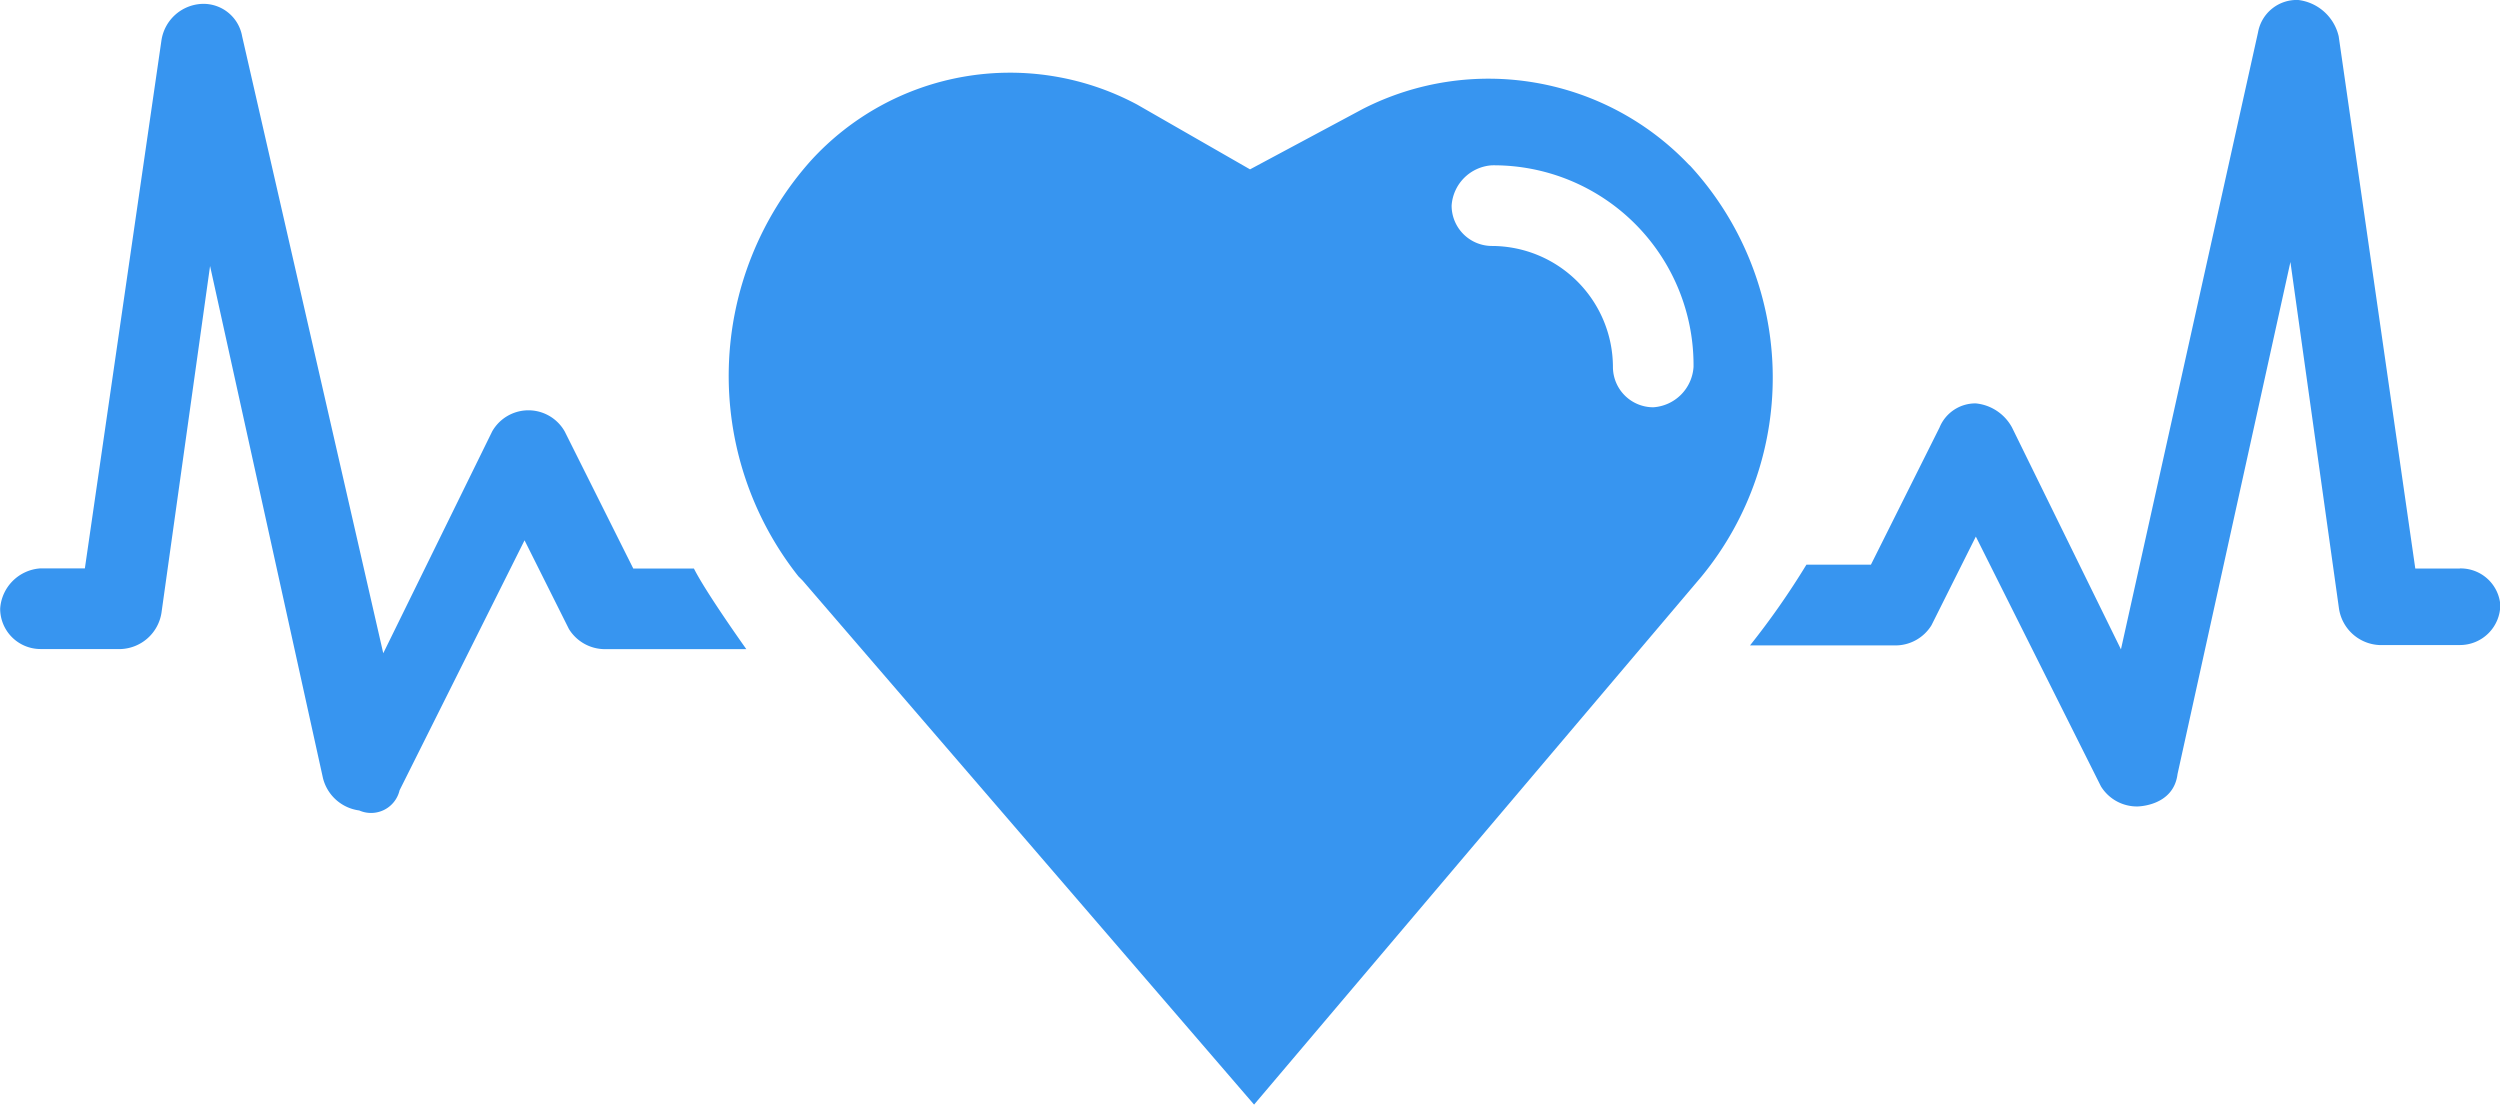 <svg xmlns="http://www.w3.org/2000/svg" width="46.307" height="20.465" viewBox="0 0 46.307 20.465">
  <g id="Group_2236" data-name="Group 2236" transform="translate(-40.579 -870.5)">
    <path id="Path_44" data-name="Path 44" d="M254.682,176.359a5.12,5.12,0,0,0-6.05-1.046l-2.091,1.12-2.091-1.2a4.99,4.99,0,0,0-6.05,1.046,5.984,5.984,0,0,0-.224,7.693l.075.075,8.365,9.709,8.29-9.784a5.8,5.8,0,0,0-.224-7.618Zm-.672,4.481a.748.748,0,0,1-.747-.747,2.247,2.247,0,0,0-2.241-2.241.748.748,0,0,1-.747-.747.8.8,0,0,1,.747-.747,3.7,3.7,0,0,1,3.734,3.734A.8.8,0,0,1,254.01,180.84Z" transform="translate(-182.808 697.204)" fill="#3795f0"/>
    <path id="Path_45" data-name="Path 45" d="M471.645,169.776h-.822l-1.419-9.859a.877.877,0,0,0-.747-.672.727.727,0,0,0-.747.6l-2.539,11.428-2.017-4.108a.858.858,0,0,0-.672-.448.718.718,0,0,0-.672.448l-1.27,2.539h-1.195A14.476,14.476,0,0,1,458.5,171.2h2.689a.784.784,0,0,0,.672-.373l.822-1.643L465,173.81a.784.784,0,0,0,.672.373s.672,0,.747-.6l2.091-9.485.9,6.423a.794.794,0,0,0,.747.672h1.494a.748.748,0,0,0,.747-.747.737.737,0,0,0-.747-.672Z" transform="translate(-385.506 711.255)" fill="#3795f0"/>
    <path id="Path_46" data-name="Path 46" d="M91.6,170.572h-1.12l-1.27-2.539a.772.772,0,0,0-1.344,0l-2.017,4.108-2.614-11.428a.727.727,0,0,0-.747-.6.794.794,0,0,0-.747.672l-1.419,9.784H79.5a.8.8,0,0,0-.747.747.748.748,0,0,0,.747.747h1.494a.794.794,0,0,0,.747-.672l.9-6.423,2.091,9.485a.8.8,0,0,0,.672.6.542.542,0,0,0,.747-.373l2.315-4.631.822,1.643a.784.784,0,0,0,.672.373h2.614s-.747-1.046-.971-1.494Z" transform="translate(-38.171 710.459)" fill="#3795f0"/>
  </g>
</svg>
